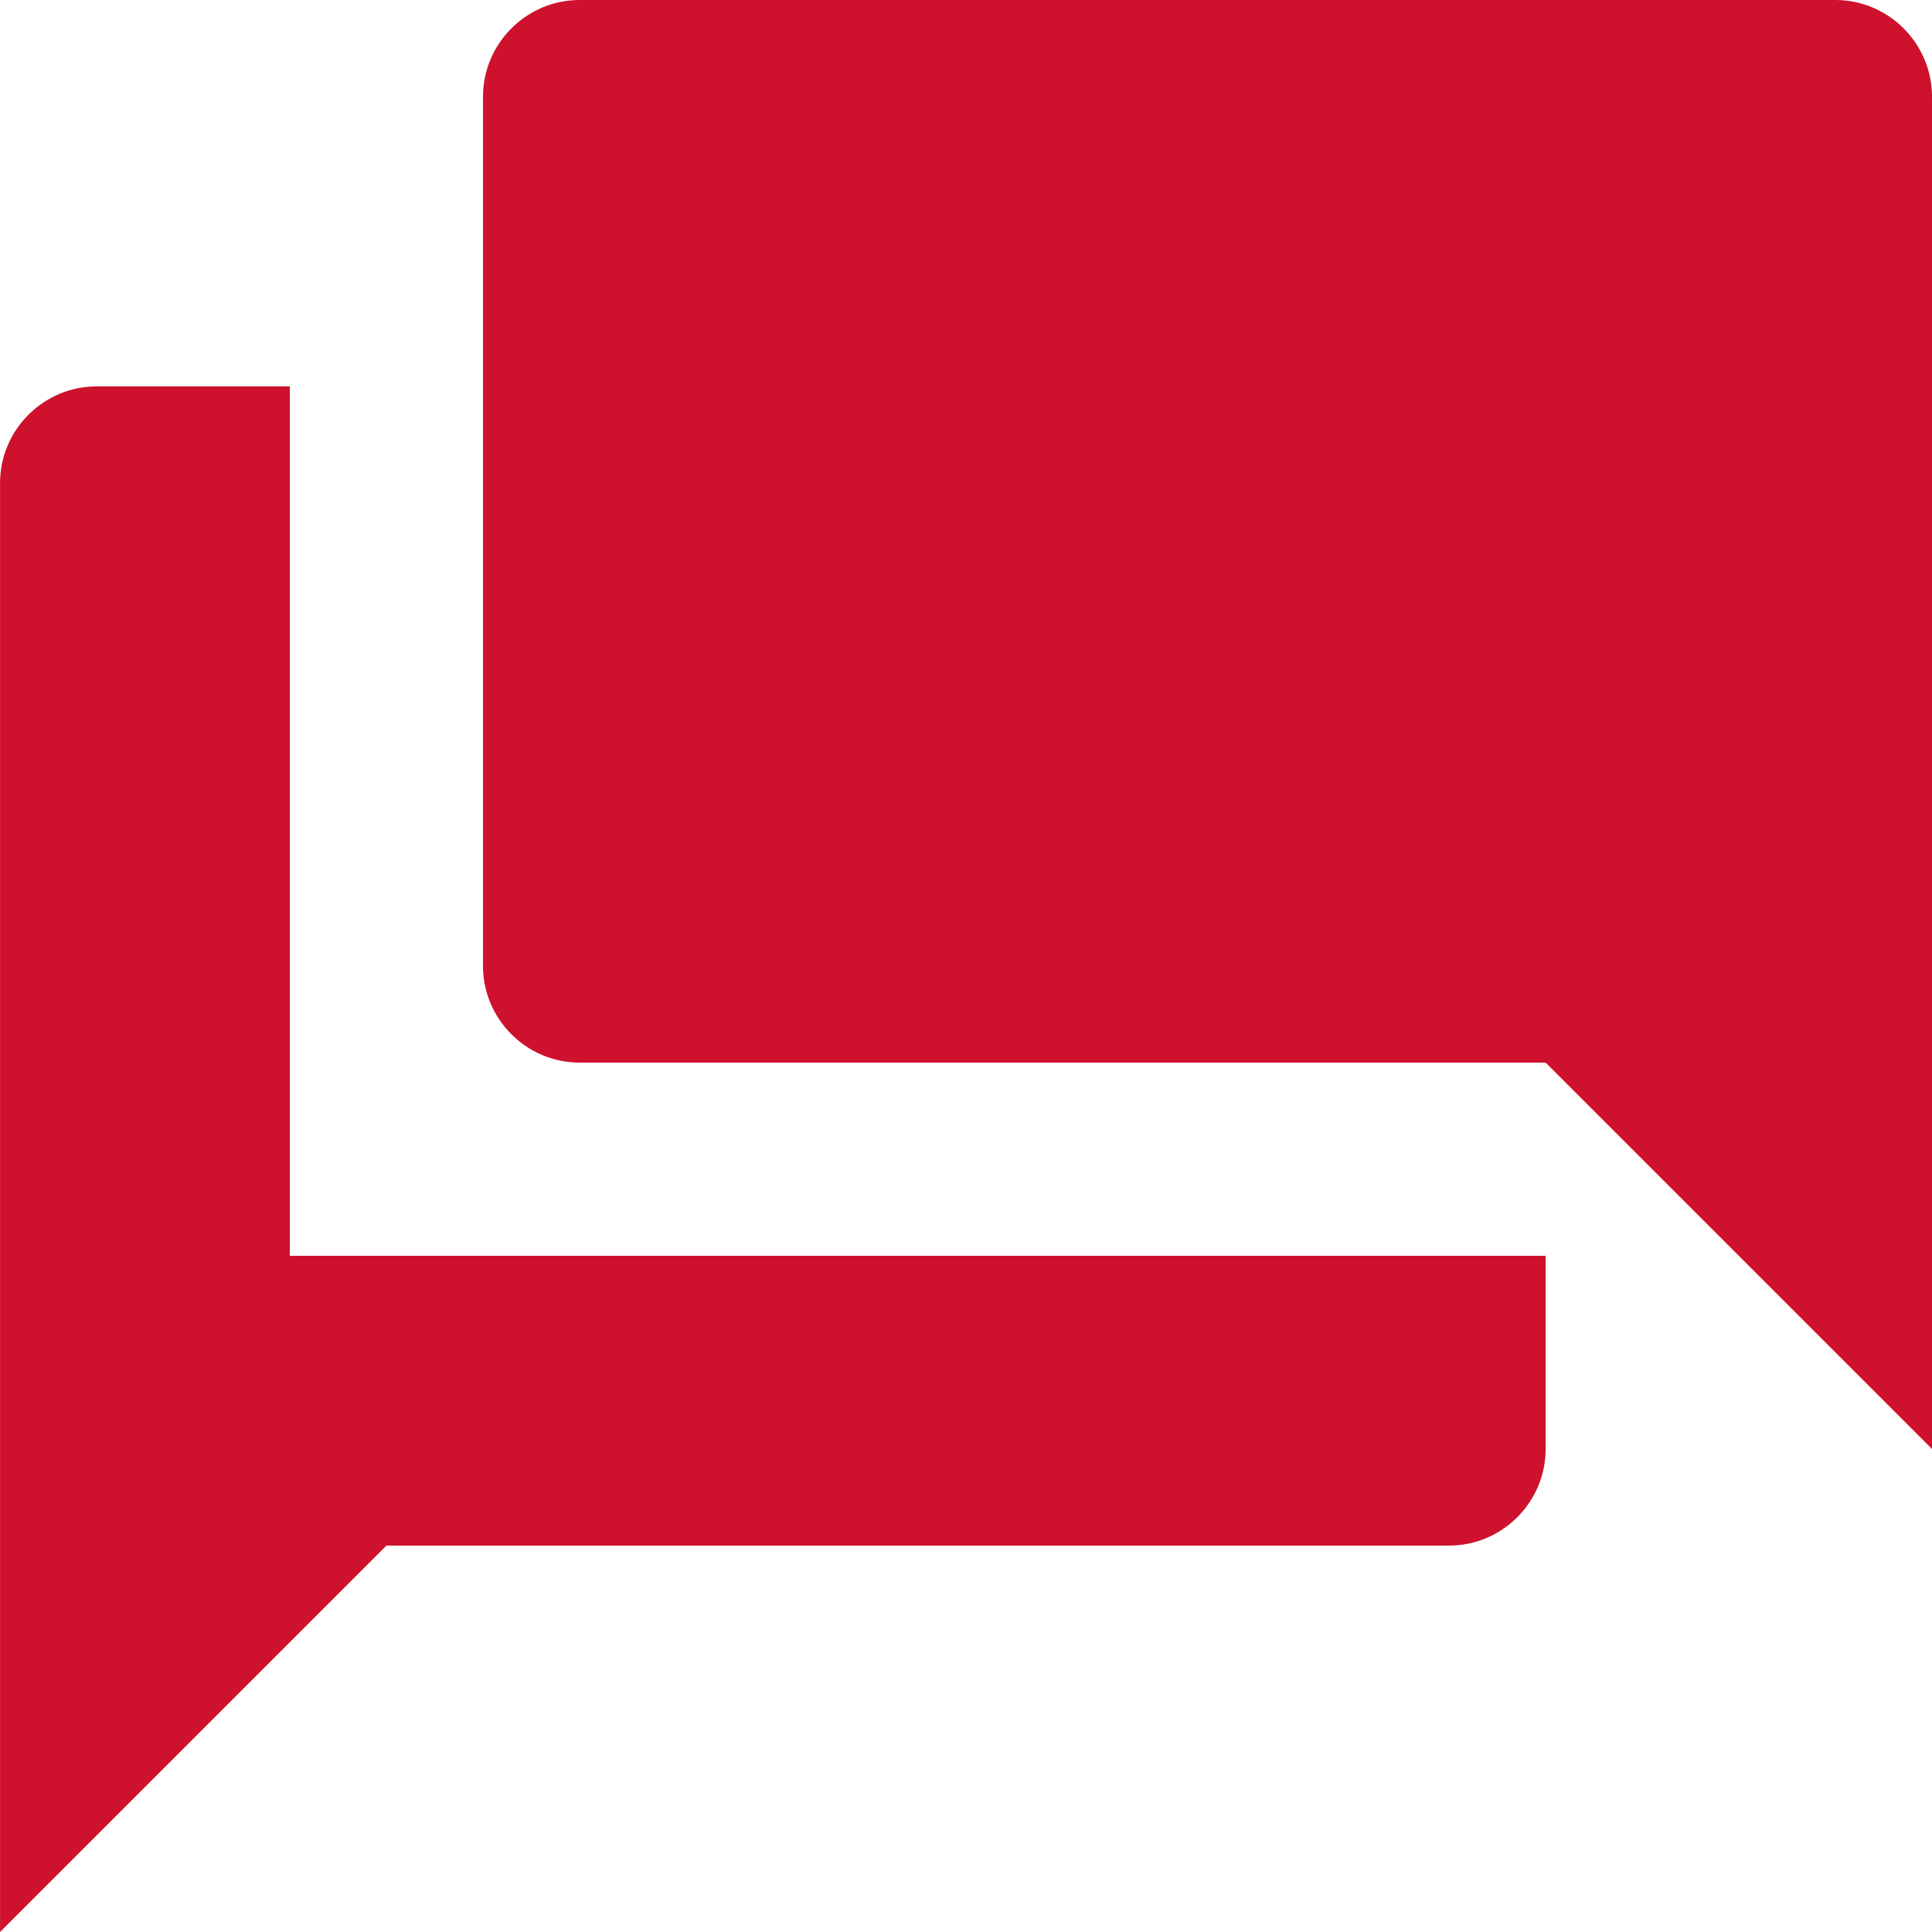 <?xml version="1.0" encoding="UTF-8"?> <svg xmlns="http://www.w3.org/2000/svg" width="41" height="41" viewBox="0 0 41 41" fill="none"><path d="M12.3 22.55C11.172 22.55 10.25 21.628 10.25 20.5V2.05C10.25 0.923 11.172 0 12.3 0H38.95C40.078 0 41 0.923 41 2.05V30.75L32.8 22.55H12.3Z" fill="#CE112D"></path><path d="M2.051 8.2H6.151V26.65H32.801V30.75C32.801 31.878 31.878 32.8 30.751 32.8H8.201L0.001 41V10.25C0.001 9.122 0.923 8.2 2.051 8.2Z" fill="#CE112D"></path></svg> 